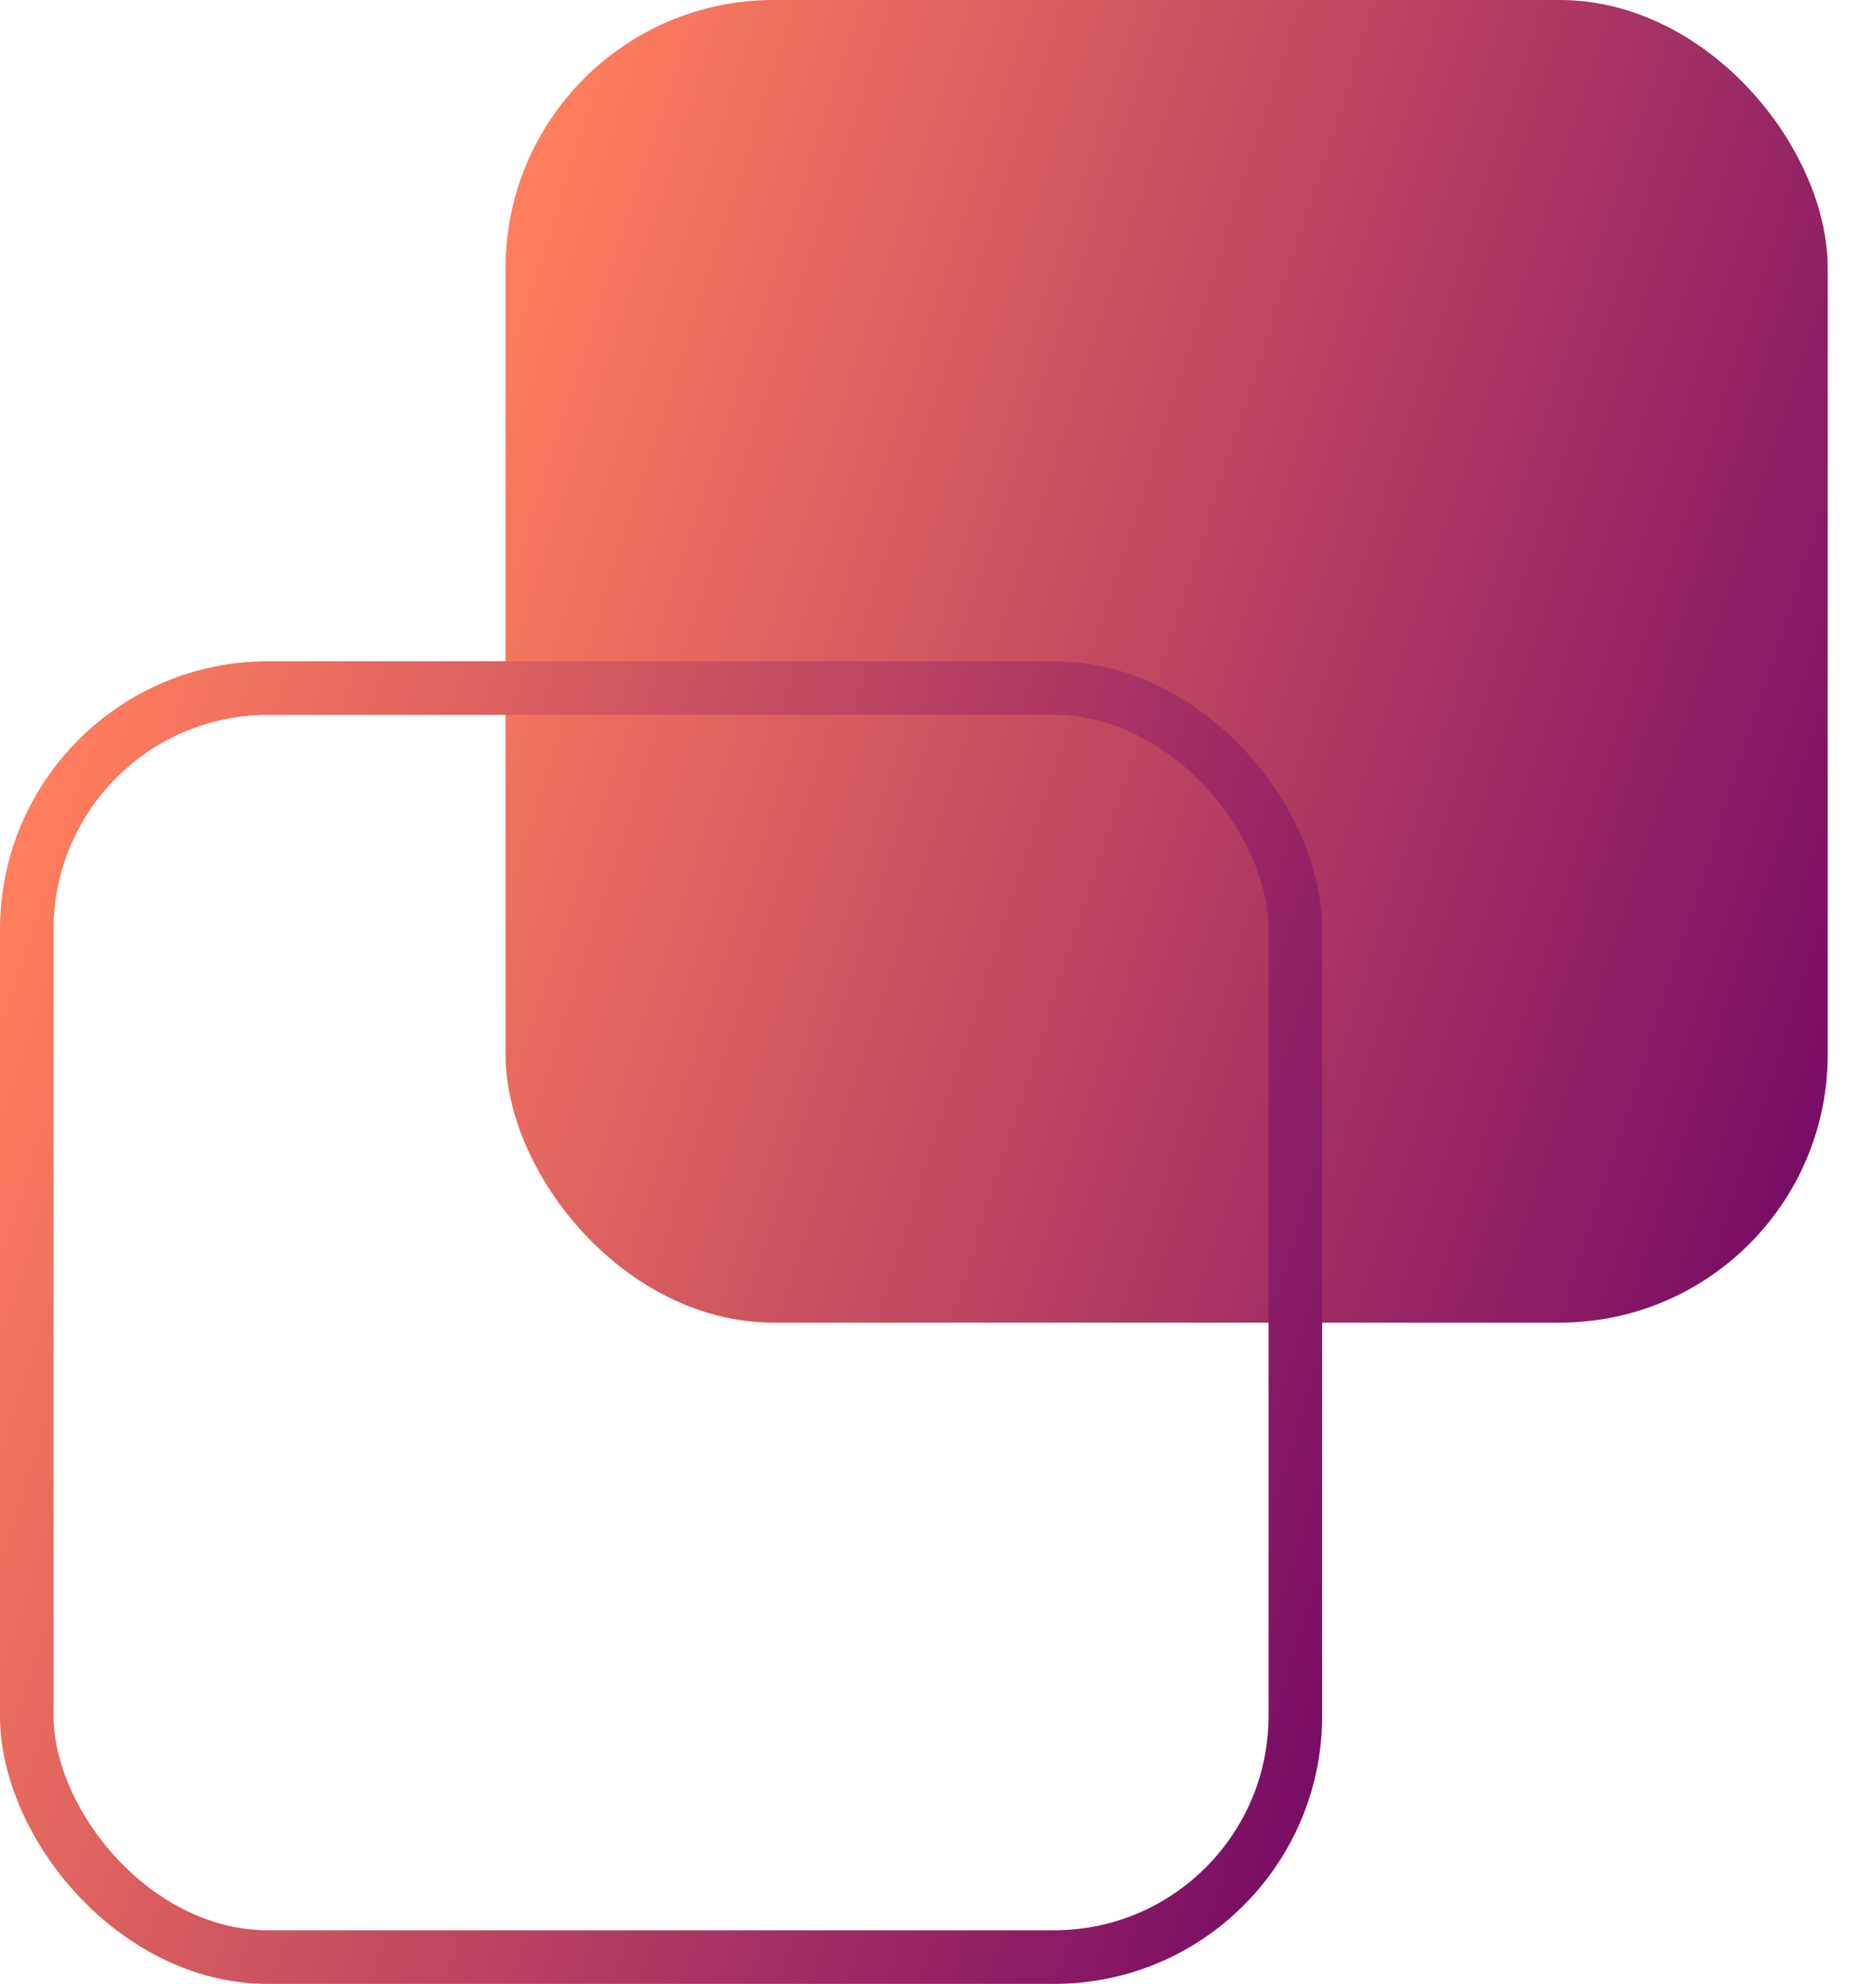 <svg width="35" height="37" fill="none" xmlns="http://www.w3.org/2000/svg"><rect x="9.432" width="24.667" height="24.667" rx="5" fill="url(#paint0_linear_1865_37980)"/><rect x=".5" y="12.833" width="23.667" height="23.667" rx="4.5" stroke="url(#paint1_linear_1865_37980)"/><defs><linearGradient id="paint0_linear_1865_37980" x1="34.098" y1="24.667" x2="5.935" y2="15.598" gradientUnits="userSpaceOnUse"><stop stop-color="#730866"/><stop offset="1" stop-color="#FF7E5D"/></linearGradient><linearGradient id="paint1_linear_1865_37980" x1="24.667" y1="37" x2="-3.497" y2="27.931" gradientUnits="userSpaceOnUse"><stop stop-color="#730866"/><stop offset="1" stop-color="#FF7E5D"/></linearGradient></defs></svg>
